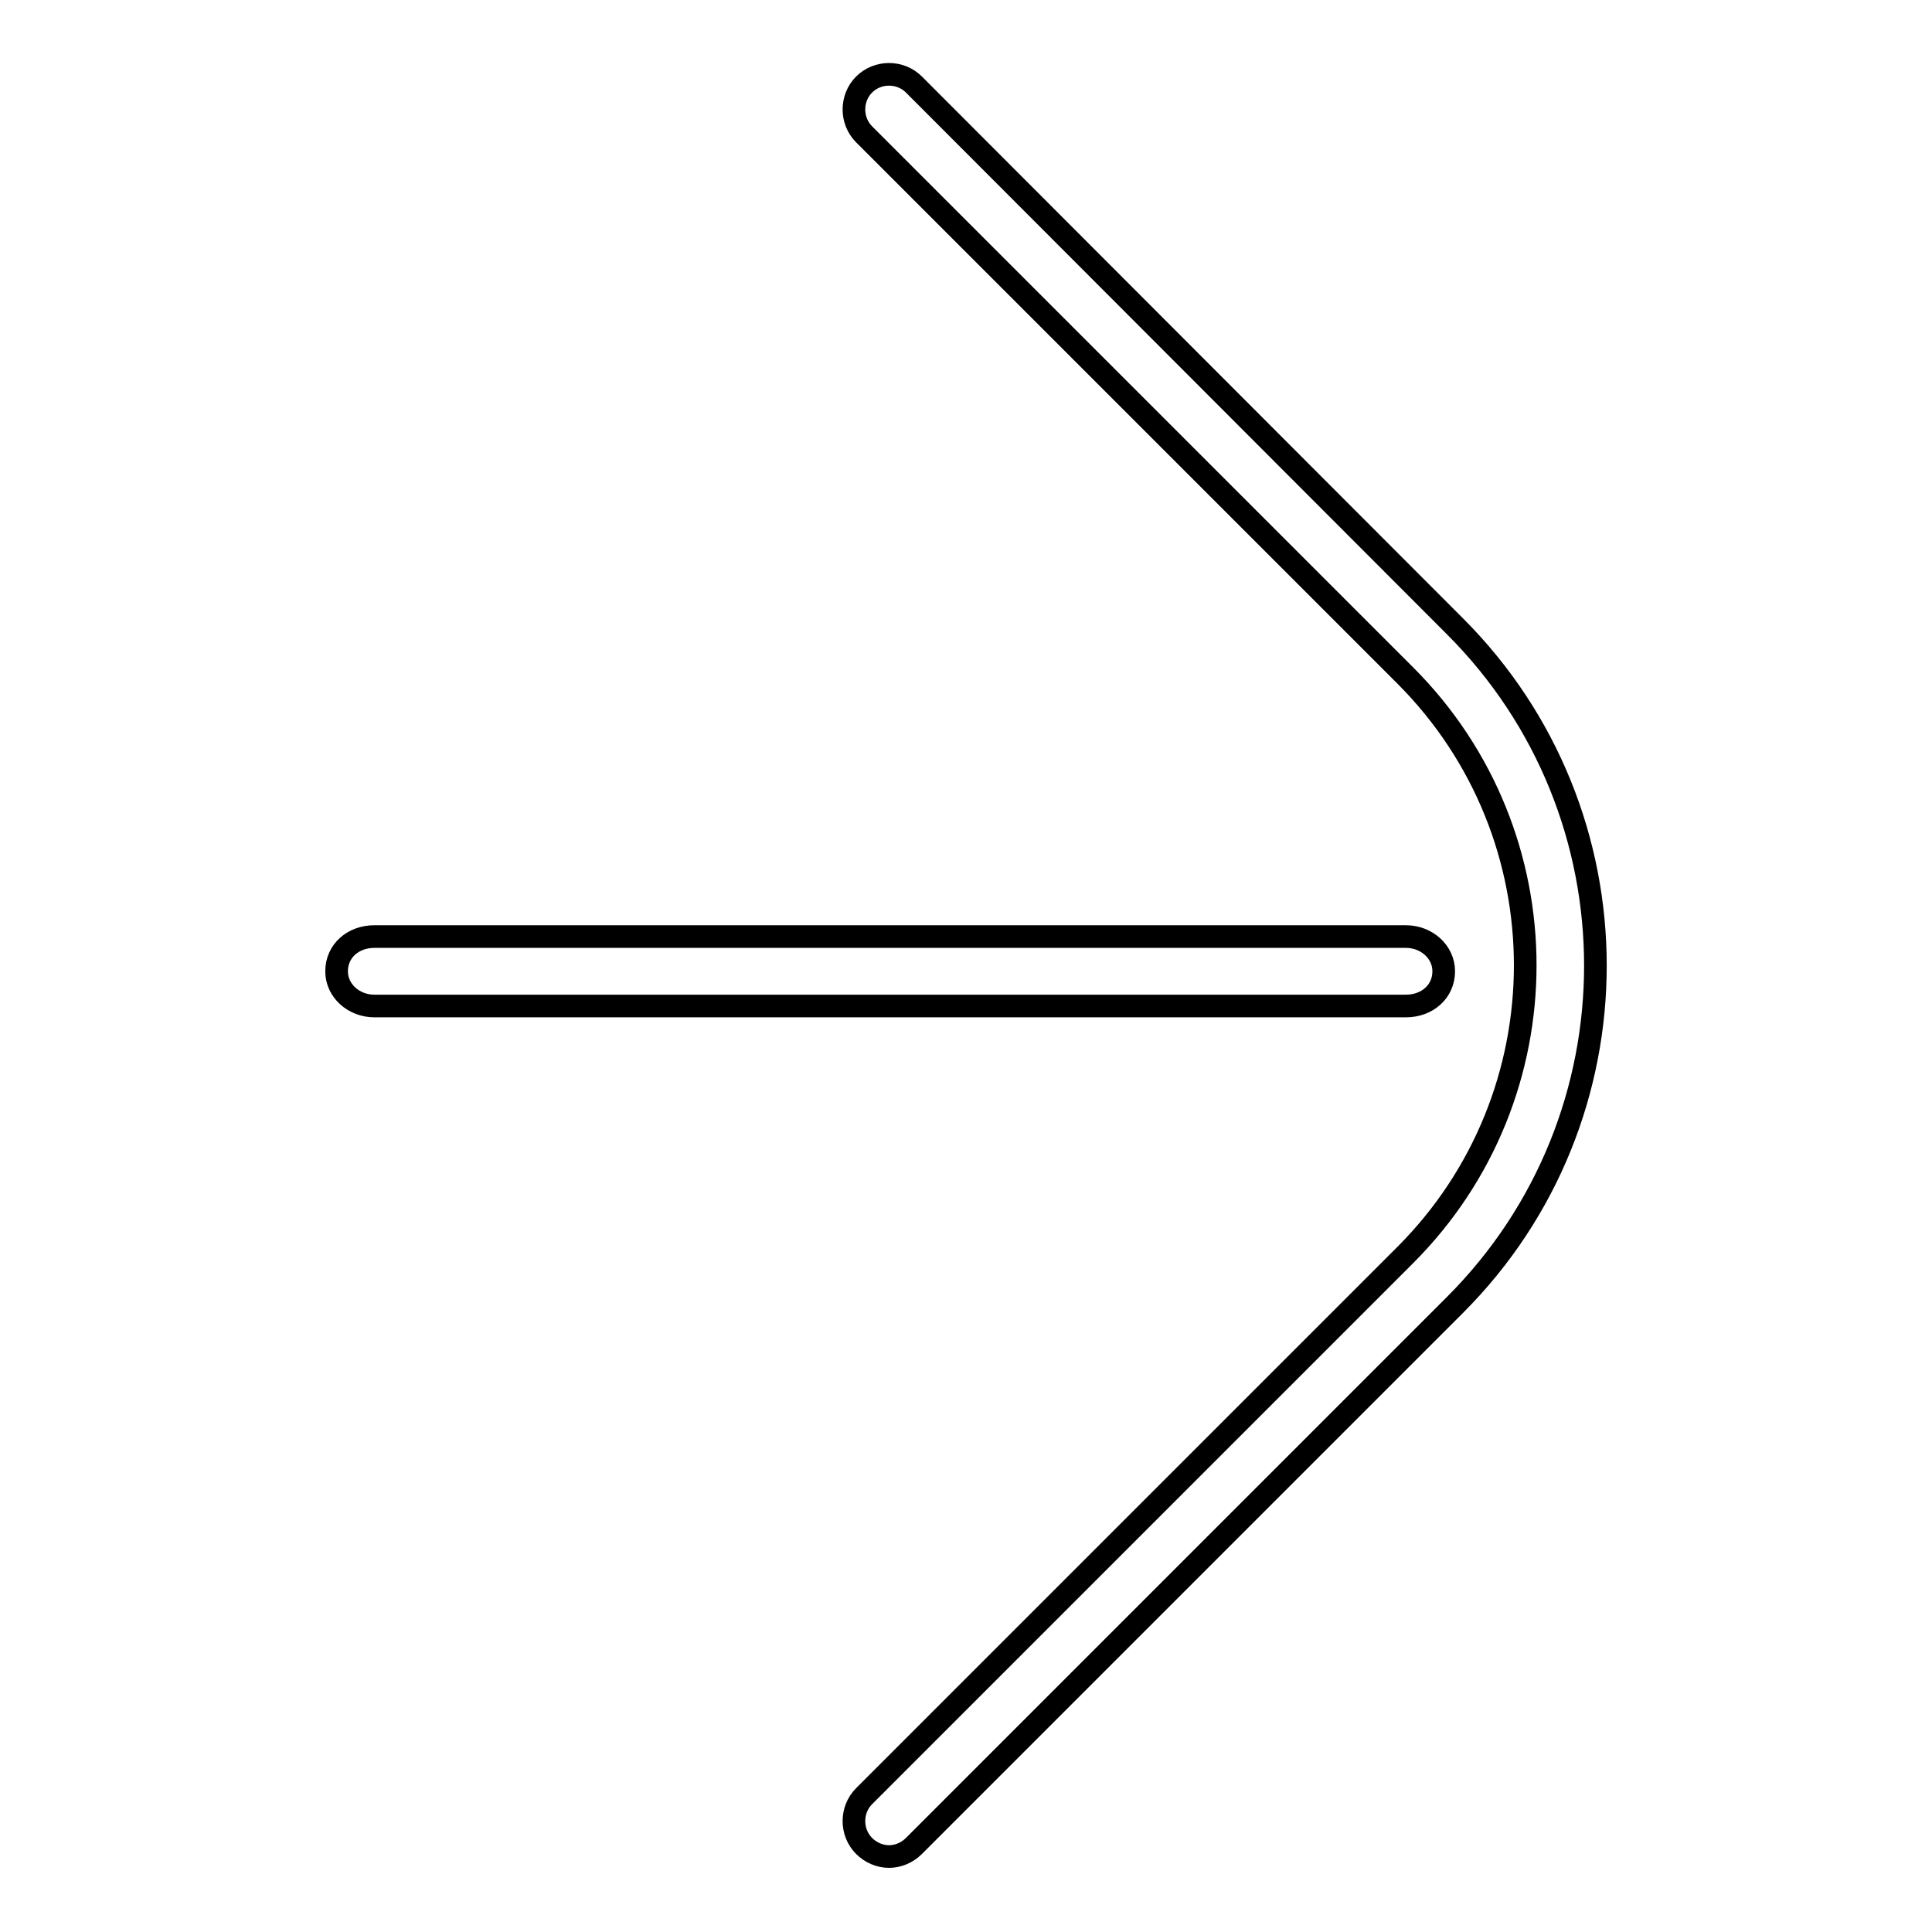 <?xml version="1.0" encoding="utf-8"?>
<!-- Svg Vector Icons : http://www.onlinewebfonts.com/icon -->
<!DOCTYPE svg PUBLIC "-//W3C//DTD SVG 1.1//EN" "http://www.w3.org/Graphics/SVG/1.1/DTD/svg11.dtd">
<svg version="1.1" xmlns="http://www.w3.org/2000/svg" xmlns:xlink="http://www.w3.org/1999/xlink" x="0px" y="0px" viewBox="0 0 256 256" enable-background="new 0 0 256 256" xml:space="preserve">
<g> <path stroke-width="3" fill-opacity="0" stroke="#000000"  d="M49.6,133.3c-2.7,0-5-2-5-4.6l0,0c0-2.7,2.2-4.6,5-4.6h136.7c2.7,0,5,2,5,4.6l0,0c0,2.7-2.2,4.6-5,4.6H49.6 z M117.8,246c-1.2,0-2.4-0.5-3.3-1.4c-1.8-1.8-1.8-4.8,0-6.6l71.7-71.7c21.2-21.2,21.2-55.6,0-76.8l-71.7-71.7 c-1.8-1.8-1.8-4.8,0-6.6c1.8-1.8,4.8-1.8,6.6,0L192.8,83c24.8,24.8,24.8,65.1,0,89.9l-71.7,71.7C120.2,245.5,119,246,117.8,246z"/></g>
</svg>